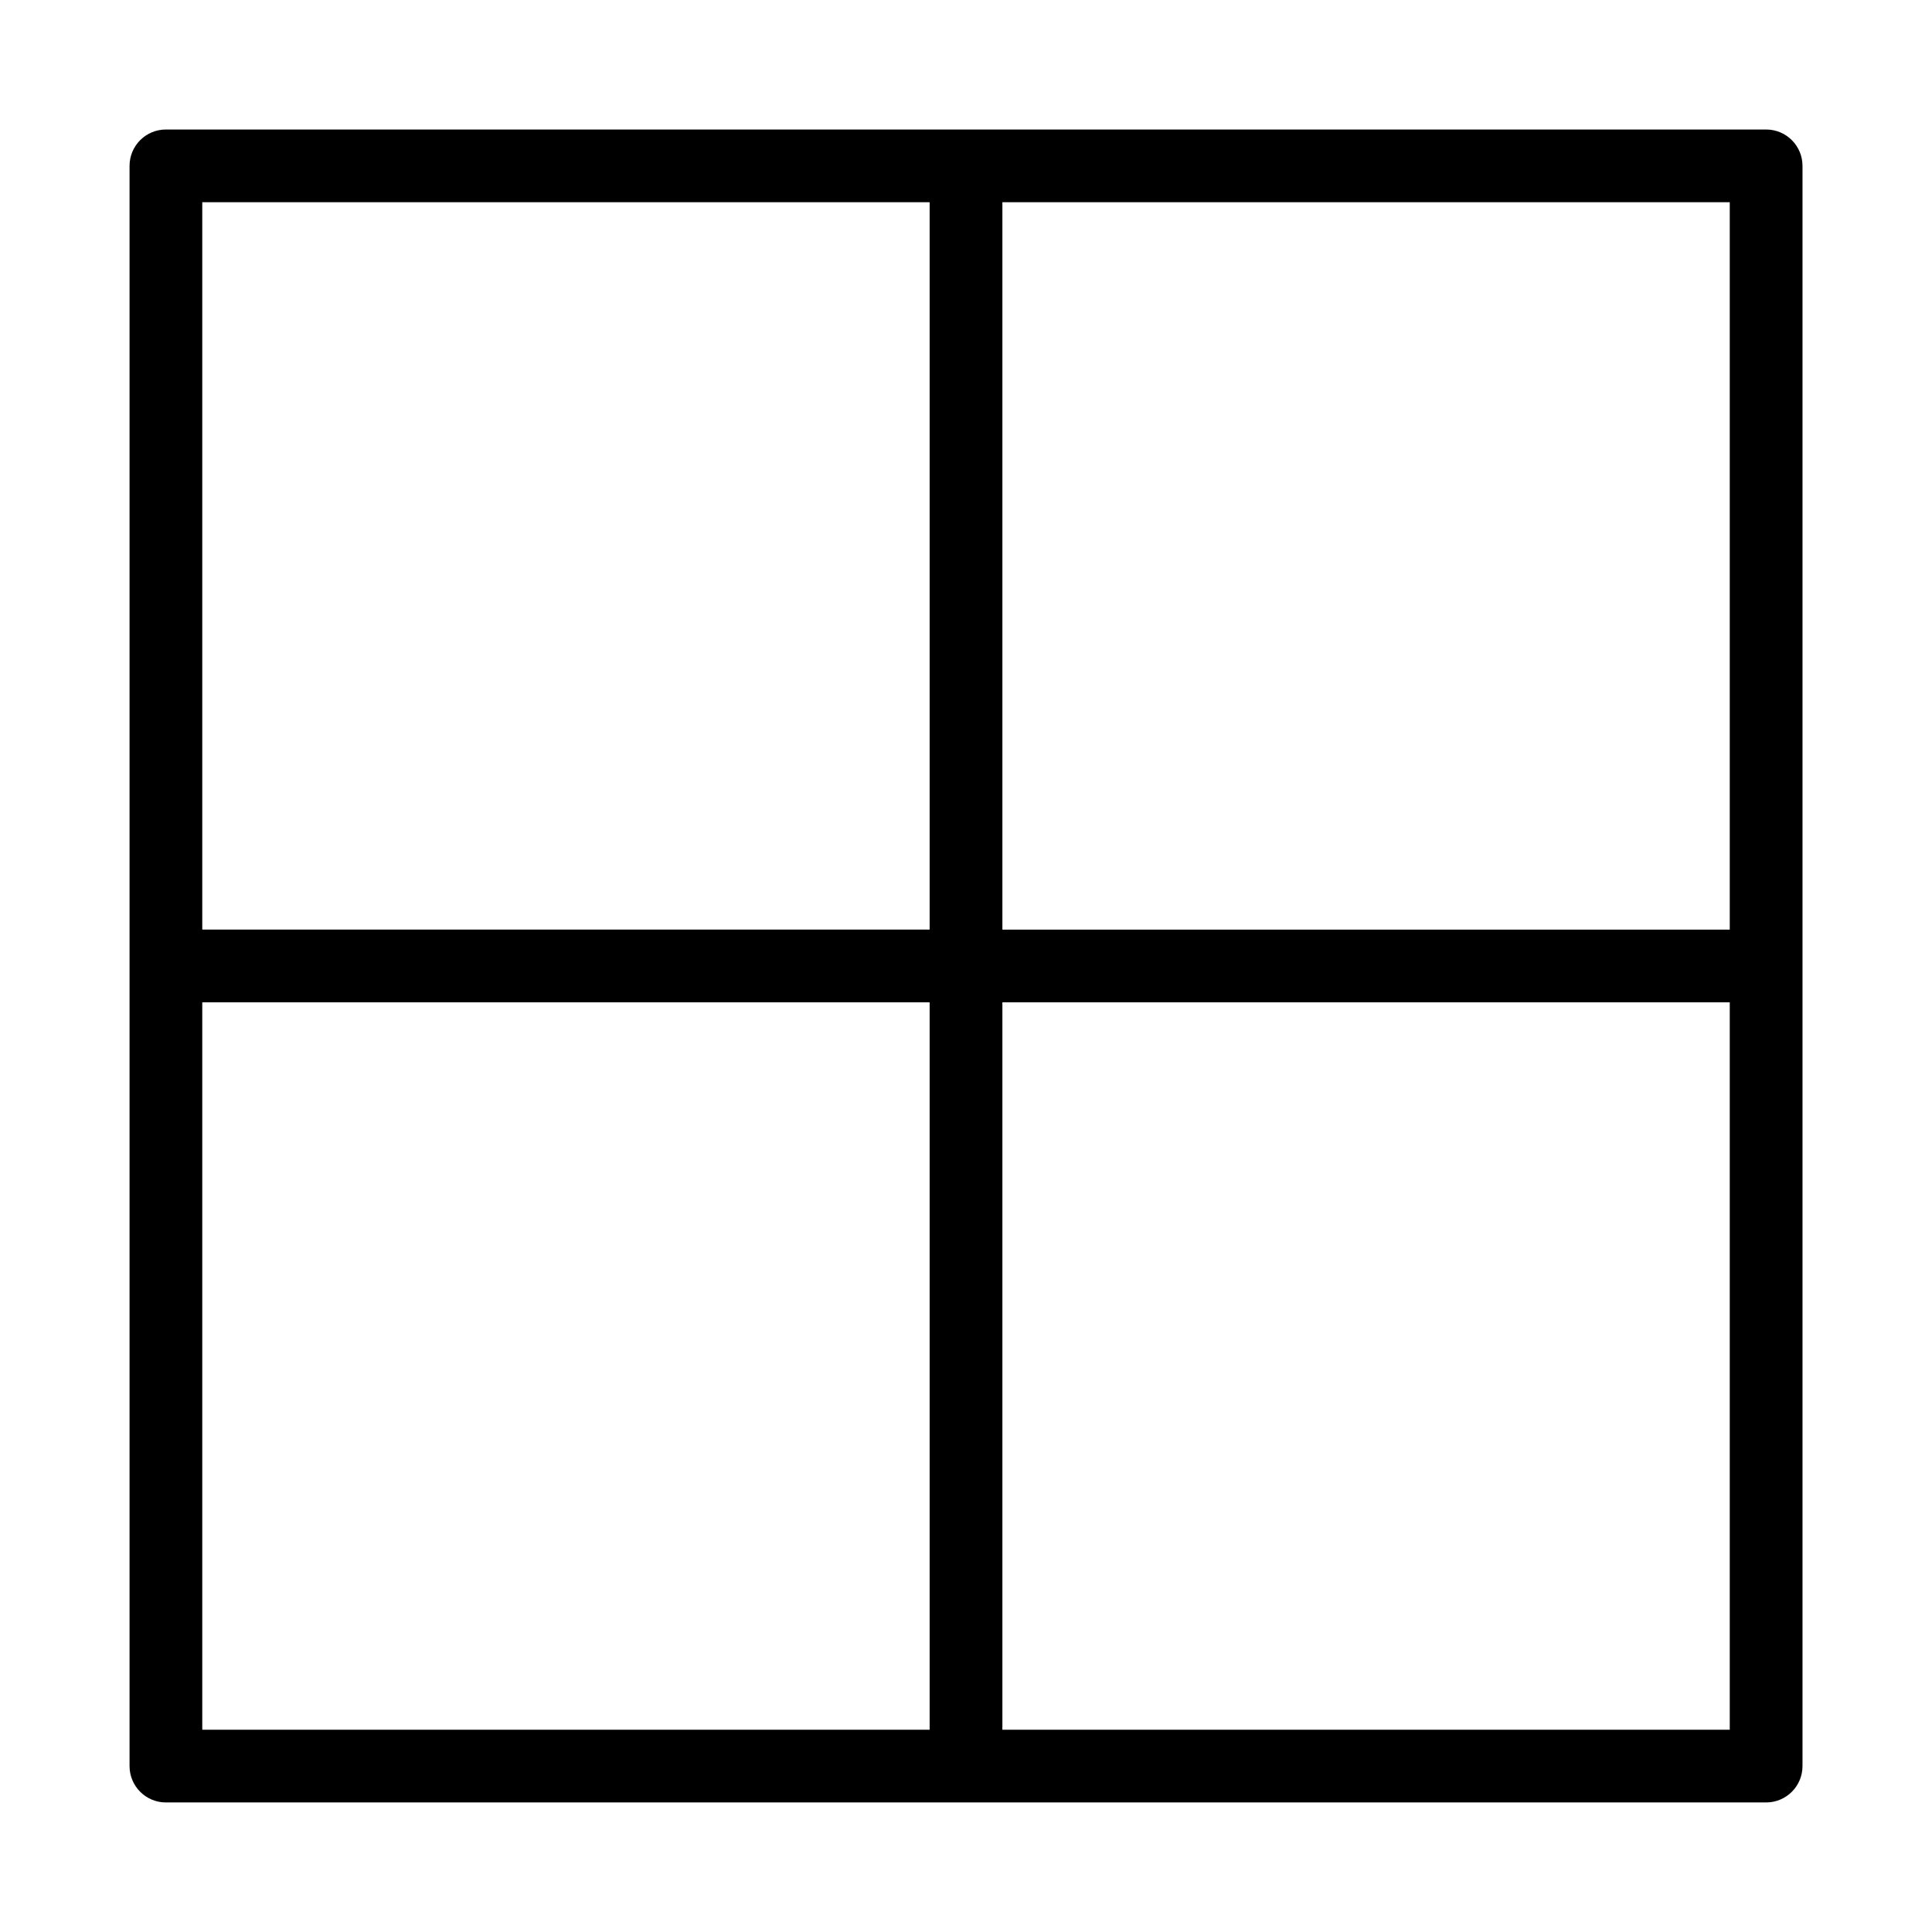 <?xml version="1.0" encoding="UTF-8"?>
<!-- Uploaded to: SVG Repo, www.svgrepo.com, Generator: SVG Repo Mixer Tools -->
<svg fill="#000000" width="800px" height="800px" version="1.1" viewBox="144 144 512 512" xmlns="http://www.w3.org/2000/svg">
 <path d="m612.04 178.32h-424.07c-5.324 0-9.637 4.312-9.637 9.637v424.07c0 5.324 4.312 9.641 9.637 9.641h424.07c5.324 0 9.641-4.316 9.641-9.641v-424.07c0-5.324-4.316-9.637-9.641-9.637zm-9.637 212.04-192.76-0.004v-192.76h192.76zm-212.04-192.77v192.76h-192.76v-192.76zm-192.76 212.04h192.76v192.76h-192.76zm212.04 192.76v-192.76h192.76v192.76z"/>
</svg>